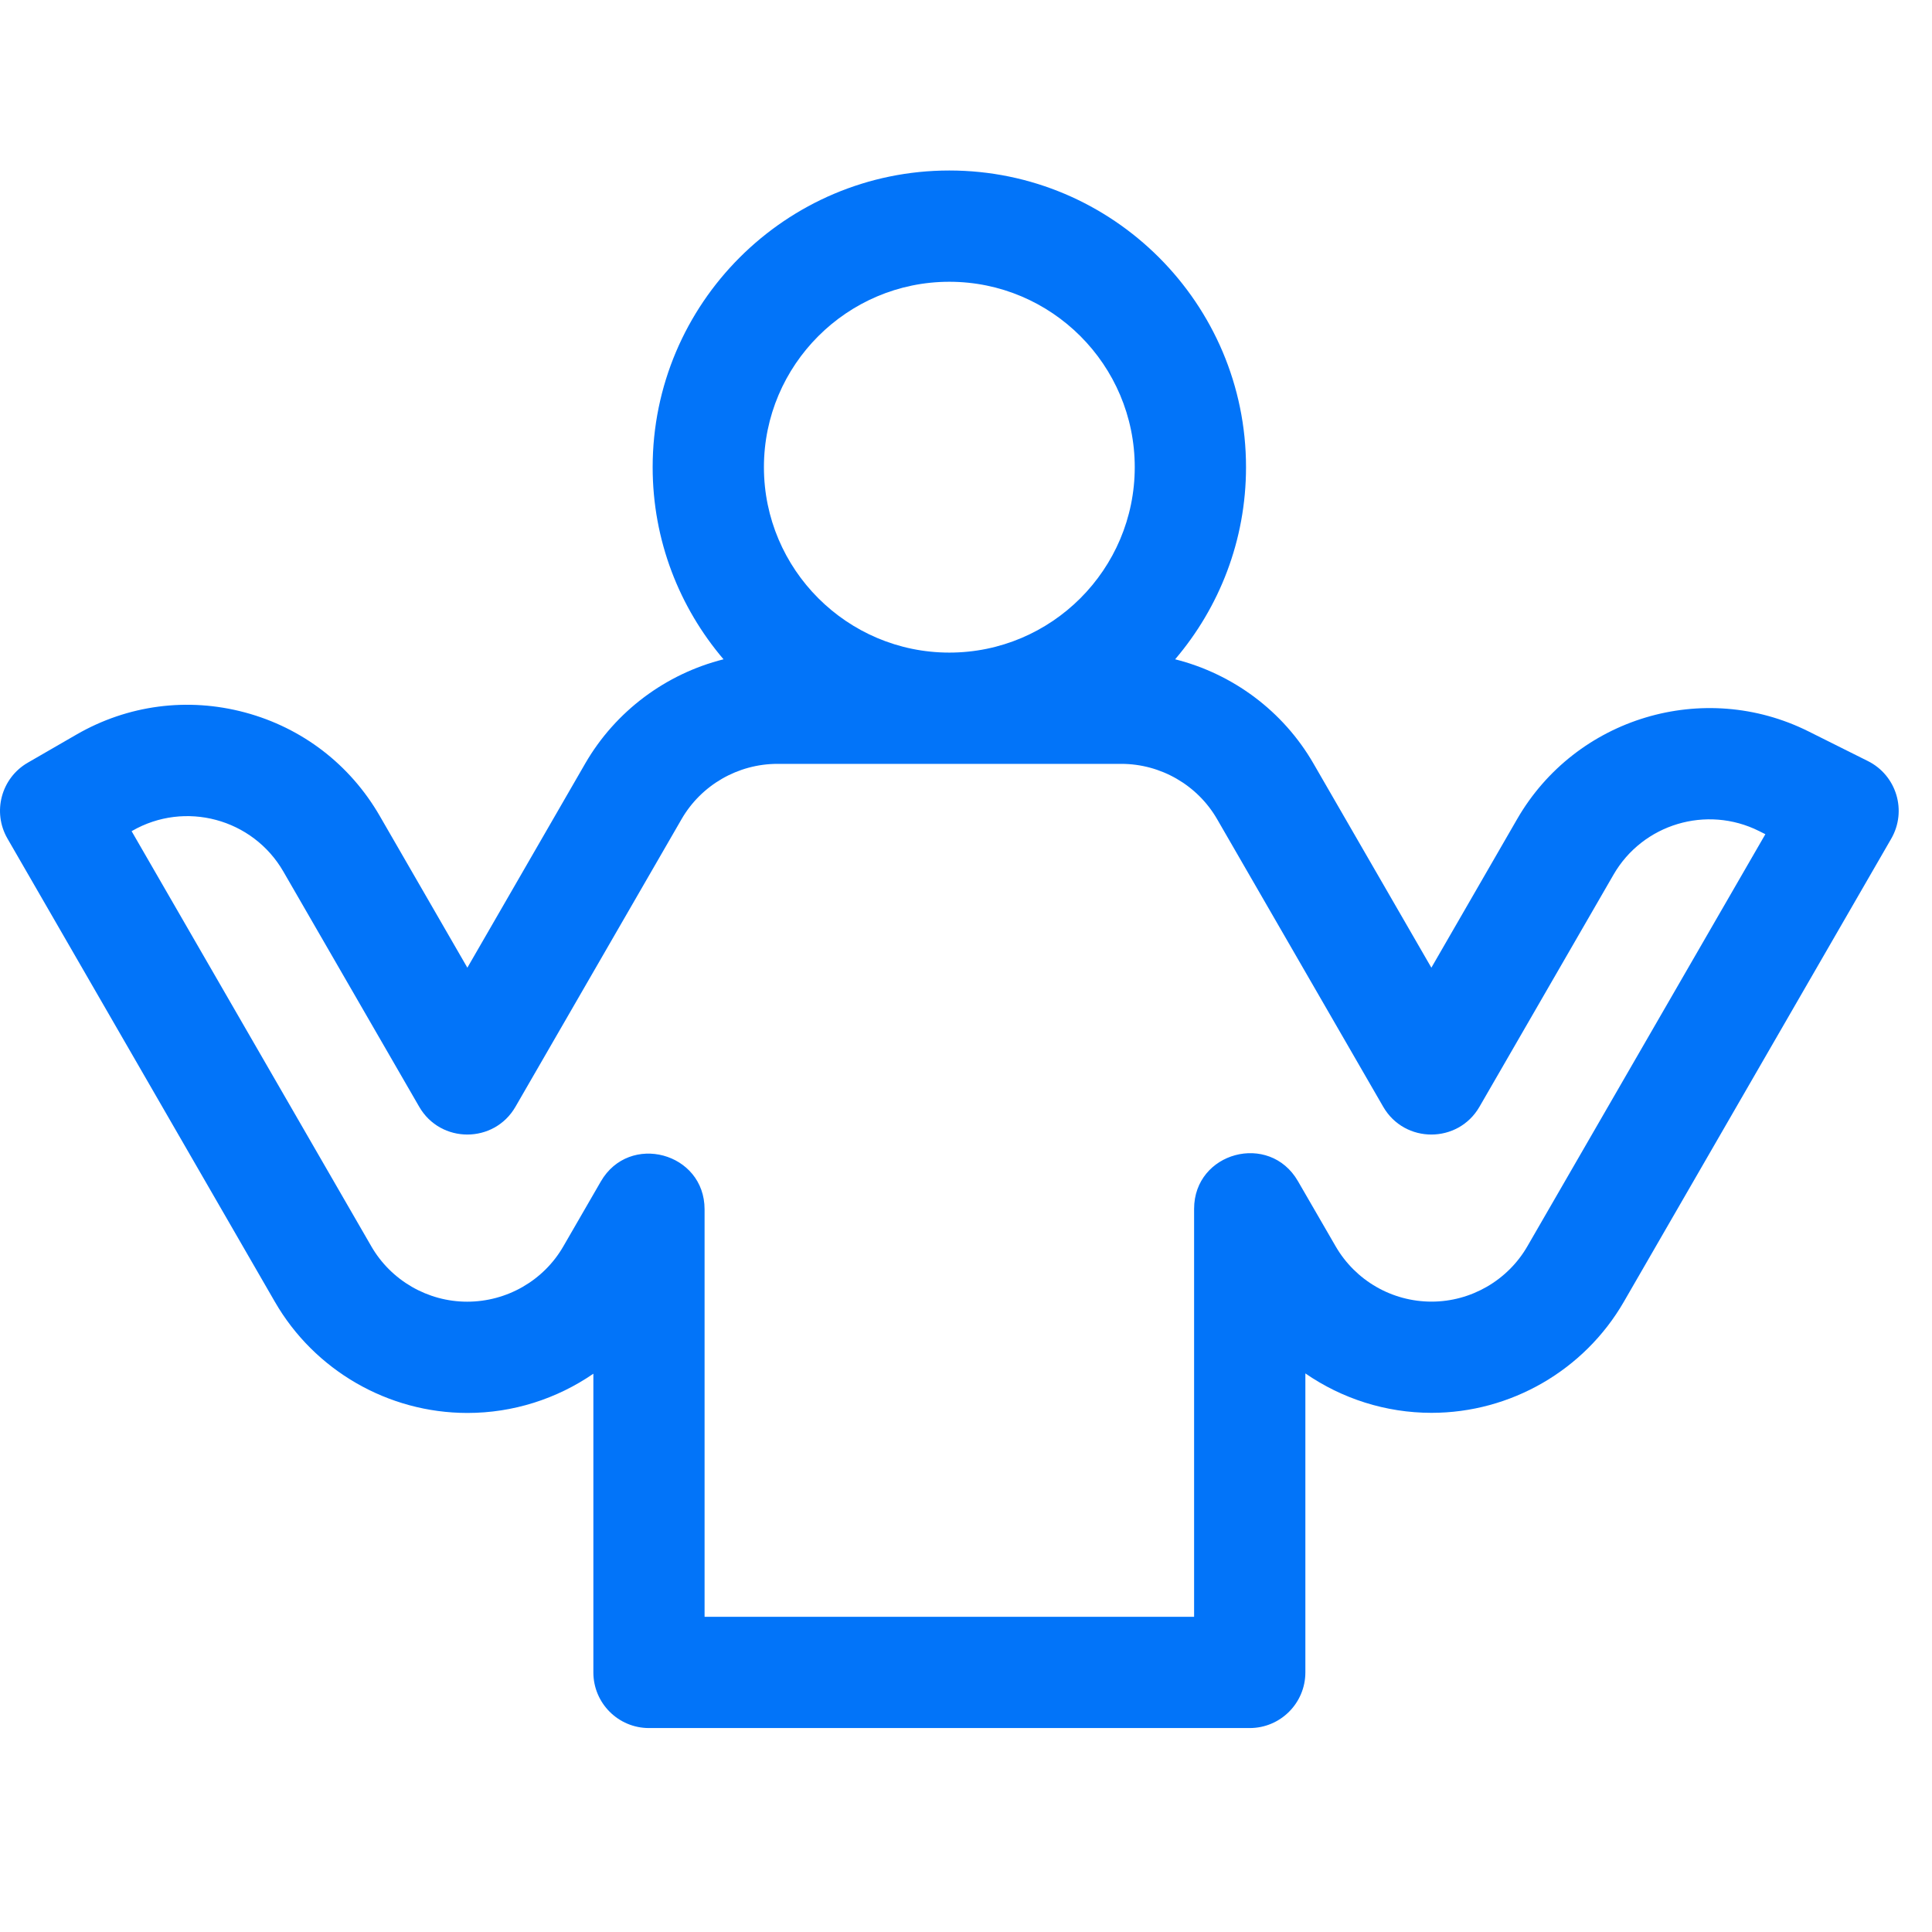 <svg width="32" height="32" viewBox="0 0 32 32" fill="none" xmlns="http://www.w3.org/2000/svg">
<g clip-path="url(#clip0_335_2073)">
<path d="M30.939 12.606L29.958 12.116C28.221 11.247 26.1 11.884 25.129 13.566L23.708 16.028L21.756 12.648C21.254 11.777 20.418 11.16 19.464 10.92C20.195 10.062 20.638 8.951 20.638 7.738C20.638 5.029 18.434 2.824 15.724 2.824C13.015 2.824 10.81 5.029 10.81 7.738C10.81 8.951 11.253 10.062 11.984 10.92C11.031 11.16 10.195 11.777 9.692 12.648L7.741 16.028L6.289 13.513C5.798 12.663 5.005 12.054 4.056 11.8C3.107 11.546 2.116 11.676 1.266 12.167L0.461 12.632C0.02 12.886 -0.131 13.45 0.124 13.89L4.554 21.564C5.208 22.697 6.427 23.402 7.739 23.403H7.743C8.498 23.403 9.223 23.169 9.828 22.753V27.7C9.828 28.209 10.24 28.622 10.749 28.622H20.699C21.208 28.622 21.621 28.209 21.621 27.7V22.748C22.226 23.166 22.953 23.401 23.71 23.401H23.711C25.02 23.401 26.24 22.697 26.895 21.563L31.325 13.891C31.59 13.431 31.413 12.843 30.939 12.606ZM15.724 4.667C17.418 4.667 18.795 6.045 18.795 7.738C18.795 9.431 17.418 10.809 15.724 10.809C14.031 10.809 12.653 9.431 12.653 7.738C12.653 6.045 14.031 4.667 15.724 4.667ZM25.299 20.641C24.973 21.207 24.364 21.559 23.711 21.559H23.71C23.056 21.559 22.451 21.21 22.123 20.644L21.497 19.562C21.024 18.746 19.778 19.081 19.778 20.023V26.779H11.67V20.03C11.67 19.088 10.422 18.753 9.951 19.57L9.331 20.643C9.005 21.209 8.396 21.56 7.739 21.56C7.738 21.56 7.737 21.56 7.737 21.56C7.084 21.56 6.476 21.208 6.15 20.643L2.18 13.767L2.187 13.763C3.063 13.257 4.187 13.559 4.693 14.435L6.943 18.331C7.297 18.945 8.184 18.945 8.538 18.331L11.288 13.569C11.614 13.003 12.223 12.652 12.877 12.652H18.572C19.225 12.652 19.834 13.003 20.16 13.569L22.91 18.331C23.264 18.945 24.151 18.945 24.505 18.331L26.725 14.487C27.209 13.648 28.267 13.331 29.134 13.764L29.24 13.817L25.299 20.641Z" fill="#0274F9"/>
</g>
<defs>
<clipPath id="clip0_335_2073">
<rect width="31.448" height="31.448" fill="white"/>
</clipPath>
</defs>
</svg>
